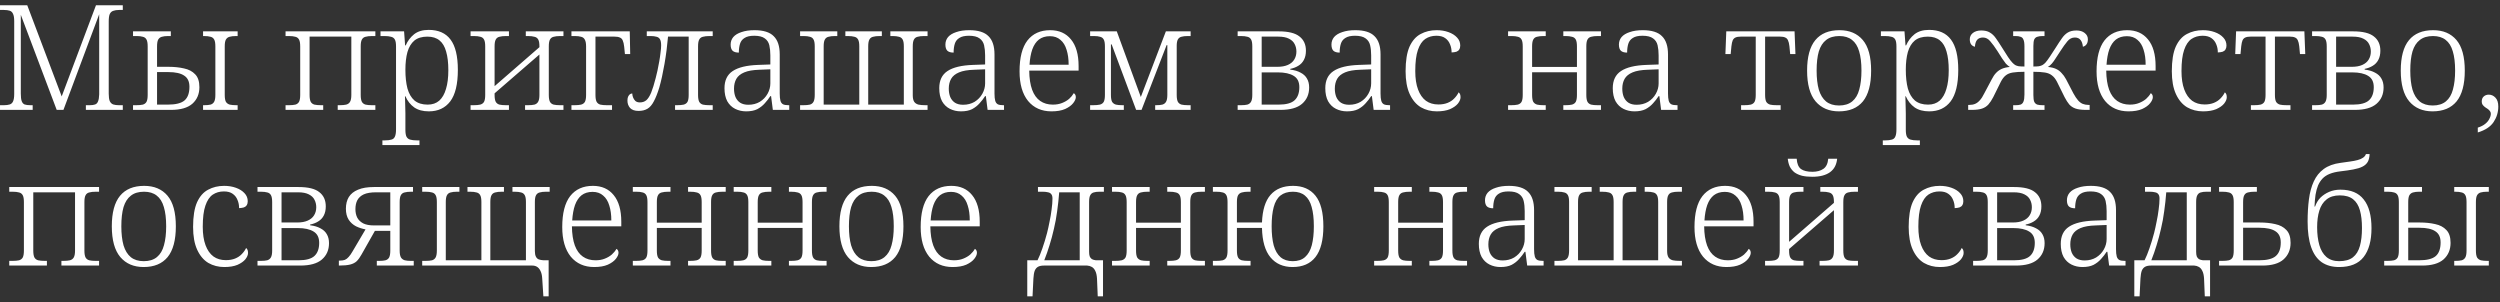 <?xml version="1.0" encoding="UTF-8"?> <svg xmlns="http://www.w3.org/2000/svg" width="273" height="33" viewBox="0 0 273 33" fill="none"><rect x="0" y="0" width="273" height="33" fill="#333333" stroke="none"/><path d="M0.001 12V11.488H0.432C0.678 11.488 0.886 11.461 1.056 11.408C1.227 11.355 1.35 11.243 1.425 11.072C1.51 10.891 1.552 10.619 1.552 10.256V2.32C1.552 1.957 1.51 1.691 1.425 1.52C1.35 1.339 1.227 1.221 1.056 1.168C0.886 1.115 0.678 1.088 0.432 1.088H0.001V0.576H2.977L6.737 10.528L10.48 0.576H13.409V1.088H12.992C12.747 1.088 12.539 1.12 12.368 1.184C12.198 1.237 12.07 1.355 11.985 1.536C11.91 1.707 11.873 1.979 11.873 2.352V10.224C11.873 10.587 11.91 10.859 11.985 11.04C12.07 11.221 12.198 11.344 12.368 11.408C12.539 11.461 12.747 11.488 12.992 11.488H13.409V12H9.377V11.488H9.793C10.049 11.488 10.246 11.461 10.384 11.408C10.534 11.355 10.64 11.243 10.704 11.072C10.779 10.901 10.822 10.645 10.832 10.304V1.552L6.928 12H6.192L2.272 1.616V10.224C2.272 10.587 2.304 10.859 2.369 11.04C2.433 11.221 2.539 11.344 2.688 11.408C2.849 11.461 3.057 11.488 3.312 11.488H3.568V12H0.001ZM14.526 12V11.488H14.862C15.171 11.488 15.416 11.467 15.598 11.424C15.779 11.371 15.912 11.269 15.998 11.12C16.083 10.96 16.126 10.709 16.126 10.368V5.072C16.126 4.72 16.083 4.469 15.998 4.32C15.912 4.16 15.779 4.059 15.598 4.016C15.427 3.963 15.198 3.936 14.91 3.936H14.526V3.424H18.654V3.936H18.334C18.078 3.936 17.859 3.963 17.678 4.016C17.507 4.059 17.374 4.16 17.278 4.32C17.192 4.469 17.15 4.72 17.15 5.072V7.296H18.414C19.032 7.296 19.592 7.355 20.094 7.472C20.606 7.579 21.011 7.792 21.31 8.112C21.619 8.421 21.774 8.891 21.774 9.52C21.774 10.267 21.518 10.869 21.006 11.328C20.494 11.776 19.715 12 18.67 12H14.526ZM18.318 11.424C19.192 11.424 19.806 11.269 20.158 10.96C20.51 10.651 20.686 10.155 20.686 9.472C20.686 8.907 20.494 8.501 20.11 8.256C19.736 8 19.16 7.872 18.382 7.872H17.15V11.424H18.318ZM22.174 12V11.488H22.286C22.574 11.488 22.808 11.467 22.99 11.424C23.171 11.371 23.304 11.264 23.39 11.104C23.475 10.944 23.518 10.699 23.518 10.368V5.072C23.518 4.72 23.475 4.469 23.39 4.32C23.304 4.16 23.171 4.059 22.99 4.016C22.808 3.963 22.574 3.936 22.286 3.936H22.174V3.424H25.95V3.936H25.774C25.486 3.936 25.251 3.963 25.07 4.016C24.899 4.059 24.766 4.16 24.67 4.32C24.584 4.469 24.542 4.715 24.542 5.056V10.368C24.542 10.709 24.584 10.96 24.67 11.12C24.766 11.269 24.904 11.371 25.086 11.424C25.278 11.467 25.523 11.488 25.822 11.488H25.95V12H22.174ZM31.182 12V11.488H31.534C31.833 11.488 32.073 11.467 32.254 11.424C32.435 11.371 32.569 11.269 32.654 11.12C32.739 10.96 32.782 10.709 32.782 10.368V5.072C32.782 4.72 32.739 4.469 32.654 4.32C32.569 4.16 32.435 4.059 32.254 4.016C32.073 3.963 31.838 3.936 31.55 3.936H31.182V3.424H40.99V3.936H40.638C40.339 3.936 40.099 3.963 39.918 4.016C39.737 4.059 39.603 4.16 39.518 4.32C39.433 4.469 39.39 4.715 39.39 5.056V10.368C39.39 10.709 39.433 10.96 39.518 11.12C39.603 11.269 39.737 11.371 39.918 11.424C40.099 11.467 40.334 11.488 40.622 11.488H40.99V12H36.878V11.488H37.086C37.385 11.488 37.625 11.467 37.806 11.424C37.998 11.371 38.137 11.269 38.222 11.12C38.318 10.96 38.366 10.709 38.366 10.368V4H33.806V10.368C33.806 10.709 33.849 10.96 33.934 11.12C34.019 11.269 34.153 11.371 34.334 11.424C34.526 11.467 34.771 11.488 35.07 11.488H35.294V12H31.182ZM41.758 15.84V15.328H42.046C42.323 15.328 42.553 15.301 42.734 15.248C42.915 15.205 43.043 15.099 43.118 14.928C43.203 14.757 43.246 14.491 43.246 14.128V5.072C43.246 4.72 43.203 4.469 43.118 4.32C43.032 4.16 42.894 4.059 42.702 4.016C42.52 3.963 42.281 3.936 41.982 3.936H41.55V3.424H44.126L44.238 4.96H44.302C44.515 4.469 44.819 4.064 45.214 3.744C45.619 3.424 46.153 3.264 46.814 3.264C47.88 3.264 48.675 3.616 49.198 4.32C49.731 5.024 49.998 6.128 49.998 7.632C49.998 9.189 49.721 10.336 49.166 11.072C48.611 11.797 47.833 12.16 46.83 12.16C46.179 12.16 45.646 12.016 45.23 11.728C44.814 11.429 44.494 11.024 44.27 10.512H44.222C44.233 10.661 44.238 10.837 44.238 11.04C44.248 11.232 44.254 11.445 44.254 11.68C44.264 11.904 44.27 12.144 44.27 12.4V14.176C44.27 14.528 44.312 14.784 44.398 14.944C44.494 15.104 44.627 15.205 44.798 15.248C44.979 15.301 45.209 15.328 45.486 15.328H45.806V15.84H41.758ZM46.702 11.424C47.214 11.424 47.635 11.28 47.966 10.992C48.297 10.693 48.542 10.267 48.702 9.712C48.873 9.157 48.958 8.475 48.958 7.664C48.958 6.853 48.878 6.176 48.718 5.632C48.569 5.088 48.328 4.683 47.998 4.416C47.667 4.139 47.224 4 46.67 4C46.072 4 45.598 4.144 45.246 4.432C44.904 4.72 44.654 5.136 44.494 5.68C44.344 6.224 44.27 6.869 44.27 7.616C44.27 8.405 44.344 9.088 44.494 9.664C44.654 10.229 44.91 10.667 45.262 10.976C45.624 11.275 46.105 11.424 46.702 11.424ZM51.385 12V11.488H51.721C52.02 11.488 52.26 11.467 52.441 11.424C52.633 11.371 52.772 11.269 52.857 11.12C52.943 10.96 52.985 10.709 52.985 10.368V5.072C52.985 4.72 52.943 4.469 52.857 4.32C52.772 4.16 52.639 4.059 52.457 4.016C52.276 3.963 52.041 3.936 51.753 3.936H51.385V3.424H55.577V3.936H55.241C54.964 3.936 54.729 3.963 54.537 4.016C54.356 4.059 54.222 4.16 54.137 4.32C54.052 4.469 54.009 4.715 54.009 5.056V9.408L58.905 5.152V5.072C58.905 4.72 58.862 4.469 58.777 4.32C58.692 4.16 58.553 4.059 58.361 4.016C58.18 3.963 57.945 3.936 57.657 3.936H57.417V3.424H61.529V3.936H61.177C60.879 3.936 60.639 3.963 60.457 4.016C60.276 4.059 60.142 4.16 60.057 4.32C59.972 4.469 59.929 4.715 59.929 5.056V10.368C59.929 10.709 59.972 10.96 60.057 11.12C60.142 11.269 60.276 11.371 60.457 11.424C60.639 11.467 60.879 11.488 61.177 11.488H61.529V12H57.337V11.488H57.641C57.94 11.488 58.18 11.467 58.361 11.424C58.542 11.371 58.676 11.269 58.761 11.12C58.857 10.96 58.905 10.709 58.905 10.368V5.952L54.009 10.192V10.368C54.009 10.709 54.052 10.96 54.137 11.12C54.222 11.269 54.356 11.371 54.537 11.424C54.729 11.467 54.974 11.488 55.273 11.488H55.577V12H51.385ZM62.401 12V11.488H62.737C63.035 11.488 63.275 11.467 63.457 11.424C63.649 11.371 63.787 11.269 63.873 11.12C63.958 10.96 64.001 10.709 64.001 10.368V5.072C64.001 4.731 63.953 4.48 63.857 4.32C63.771 4.16 63.638 4.059 63.457 4.016C63.275 3.963 63.046 3.936 62.769 3.936H62.401V3.424H68.769L68.817 5.904H68.241L68.161 5.104C68.129 4.805 68.075 4.576 68.001 4.416C67.937 4.256 67.83 4.149 67.681 4.096C67.542 4.032 67.35 4 67.105 4H65.025V10.368C65.025 10.709 65.067 10.96 65.153 11.12C65.238 11.269 65.371 11.371 65.553 11.424C65.745 11.467 65.985 11.488 66.273 11.488H66.833V12H62.401ZM69.732 12.112C69.316 12.112 69.007 12.005 68.804 11.792C68.612 11.568 68.516 11.301 68.516 10.992C68.516 10.832 68.537 10.693 68.58 10.576C68.633 10.459 68.697 10.368 68.772 10.304C68.857 10.24 68.948 10.208 69.044 10.208C69.044 10.336 69.071 10.475 69.124 10.624C69.177 10.773 69.263 10.907 69.38 11.024C69.508 11.131 69.673 11.184 69.876 11.184C70.153 11.184 70.388 11.104 70.58 10.944C70.772 10.773 70.948 10.496 71.108 10.112C71.268 9.717 71.433 9.184 71.604 8.512C71.668 8.288 71.732 8.021 71.796 7.712C71.86 7.392 71.924 7.061 71.988 6.72C72.052 6.368 72.1 6.037 72.132 5.728C72.175 5.419 72.196 5.163 72.196 4.96C72.196 4.651 72.153 4.427 72.068 4.288C71.993 4.149 71.871 4.059 71.7 4.016C71.529 3.963 71.311 3.936 71.044 3.936H70.628V3.424H77.828V3.936H77.492C77.183 3.936 76.937 3.963 76.756 4.016C76.575 4.059 76.441 4.16 76.356 4.32C76.271 4.469 76.228 4.715 76.228 5.056V10.368C76.228 10.709 76.271 10.96 76.356 11.12C76.441 11.269 76.575 11.371 76.756 11.424C76.948 11.467 77.188 11.488 77.476 11.488H77.828V12H73.716V11.488H73.924C74.223 11.488 74.468 11.467 74.66 11.424C74.852 11.371 74.991 11.269 75.076 11.12C75.161 10.96 75.204 10.709 75.204 10.368V4H72.948C72.905 4.491 72.852 4.987 72.788 5.488C72.724 5.989 72.649 6.485 72.564 6.976C72.479 7.456 72.388 7.92 72.292 8.368C72.196 8.805 72.095 9.211 71.988 9.584C71.796 10.203 71.599 10.699 71.396 11.072C71.204 11.445 70.975 11.712 70.708 11.872C70.441 12.032 70.116 12.112 69.732 12.112ZM81.482 12.16C81.044 12.16 80.644 12.069 80.282 11.888C79.919 11.707 79.631 11.429 79.418 11.056C79.215 10.672 79.114 10.197 79.114 9.632C79.114 8.779 79.412 8.155 80.01 7.76C80.618 7.355 81.546 7.131 82.794 7.088L84.122 7.04V6.048C84.122 5.632 84.084 5.264 84.01 4.944C83.935 4.624 83.77 4.373 83.514 4.192C83.258 4 82.874 3.904 82.362 3.904C81.903 3.904 81.551 3.984 81.306 4.144C81.06 4.293 80.895 4.507 80.81 4.784C80.724 5.061 80.682 5.381 80.682 5.744C80.383 5.744 80.159 5.68 80.01 5.552C79.86 5.413 79.786 5.184 79.786 4.864C79.786 4.555 79.882 4.283 80.074 4.048C80.276 3.813 80.575 3.632 80.97 3.504C81.364 3.365 81.839 3.296 82.394 3.296C83.364 3.296 84.063 3.515 84.49 3.952C84.927 4.379 85.146 5.04 85.146 5.936V10.208C85.146 10.549 85.172 10.816 85.226 11.008C85.279 11.189 85.375 11.317 85.514 11.392C85.652 11.456 85.855 11.488 86.122 11.488H86.186V12H84.394L84.202 10.496H84.122C83.951 10.763 83.748 11.024 83.514 11.28C83.29 11.536 83.018 11.749 82.698 11.92C82.378 12.08 81.972 12.16 81.482 12.16ZM81.722 11.44C82.191 11.44 82.607 11.333 82.97 11.12C83.332 10.896 83.615 10.603 83.818 10.24C84.02 9.877 84.122 9.499 84.122 9.104V7.568L82.938 7.616C82.234 7.637 81.679 7.733 81.274 7.904C80.868 8.075 80.58 8.309 80.41 8.608C80.239 8.907 80.154 9.264 80.154 9.68C80.154 10.021 80.207 10.325 80.314 10.592C80.431 10.859 80.602 11.067 80.826 11.216C81.06 11.365 81.359 11.44 81.722 11.44ZM87.37 12V11.488H87.722C88.02 11.488 88.26 11.467 88.442 11.424C88.623 11.371 88.756 11.264 88.841 11.104C88.927 10.944 88.969 10.693 88.969 10.352V5.056C88.969 4.715 88.927 4.469 88.841 4.32C88.756 4.16 88.623 4.059 88.442 4.016C88.271 3.963 88.041 3.936 87.754 3.936H87.37V3.424H91.433V3.936H91.162C90.884 3.936 90.655 3.963 90.474 4.016C90.292 4.059 90.159 4.16 90.073 4.32C89.988 4.469 89.945 4.715 89.945 5.056V11.424H93.834V5.056C93.834 4.715 93.791 4.469 93.706 4.32C93.62 4.16 93.487 4.059 93.305 4.016C93.124 3.963 92.879 3.936 92.57 3.936H92.314V3.424H96.297V3.936H96.058C95.759 3.936 95.519 3.963 95.338 4.016C95.156 4.059 95.023 4.16 94.938 4.32C94.852 4.469 94.809 4.715 94.809 5.056V11.424H98.698V5.056C98.698 4.715 98.655 4.469 98.57 4.32C98.484 4.16 98.351 4.059 98.169 4.016C97.988 3.963 97.754 3.936 97.466 3.936H97.225V3.424H101.29V3.936H100.906C100.618 3.936 100.383 3.963 100.202 4.016C100.02 4.059 99.887 4.16 99.802 4.32C99.716 4.469 99.674 4.715 99.674 5.056V10.4C99.674 10.72 99.727 10.96 99.834 11.12C99.94 11.269 100.095 11.371 100.298 11.424C100.5 11.467 100.756 11.488 101.066 11.488H101.29V12H87.37ZM104.935 12.16C104.497 12.16 104.097 12.069 103.735 11.888C103.372 11.707 103.084 11.429 102.871 11.056C102.668 10.672 102.567 10.197 102.567 9.632C102.567 8.779 102.865 8.155 103.463 7.76C104.071 7.355 104.999 7.131 106.247 7.088L107.575 7.04V6.048C107.575 5.632 107.537 5.264 107.463 4.944C107.388 4.624 107.223 4.373 106.967 4.192C106.711 4 106.327 3.904 105.815 3.904C105.356 3.904 105.004 3.984 104.759 4.144C104.513 4.293 104.348 4.507 104.263 4.784C104.177 5.061 104.135 5.381 104.135 5.744C103.836 5.744 103.612 5.68 103.463 5.552C103.313 5.413 103.239 5.184 103.239 4.864C103.239 4.555 103.335 4.283 103.527 4.048C103.729 3.813 104.028 3.632 104.423 3.504C104.817 3.365 105.292 3.296 105.847 3.296C106.817 3.296 107.516 3.515 107.943 3.952C108.38 4.379 108.599 5.04 108.599 5.936V10.208C108.599 10.549 108.625 10.816 108.679 11.008C108.732 11.189 108.828 11.317 108.967 11.392C109.105 11.456 109.308 11.488 109.575 11.488H109.639V12H107.847L107.655 10.496H107.575C107.404 10.763 107.201 11.024 106.967 11.28C106.743 11.536 106.471 11.749 106.151 11.92C105.831 12.08 105.425 12.16 104.935 12.16ZM105.175 11.44C105.644 11.44 106.06 11.333 106.423 11.12C106.785 10.896 107.068 10.603 107.271 10.24C107.473 9.877 107.575 9.499 107.575 9.104V7.568L106.391 7.616C105.687 7.637 105.132 7.733 104.727 7.904C104.321 8.075 104.033 8.309 103.863 8.608C103.692 8.907 103.607 9.264 103.607 9.68C103.607 10.021 103.66 10.325 103.767 10.592C103.884 10.859 104.055 11.067 104.279 11.216C104.513 11.365 104.812 11.44 105.175 11.44ZM114.823 12.16C113.745 12.16 112.892 11.781 112.263 11.024C111.644 10.256 111.335 9.179 111.335 7.792C111.335 6.288 111.623 5.163 112.199 4.416C112.785 3.669 113.612 3.296 114.679 3.296C115.649 3.296 116.407 3.632 116.951 4.304C117.505 4.976 117.783 5.947 117.783 7.216V7.712H112.391C112.401 8.555 112.508 9.253 112.711 9.808C112.913 10.352 113.207 10.757 113.591 11.024C113.975 11.291 114.433 11.424 114.967 11.424C115.351 11.424 115.687 11.365 115.975 11.248C116.273 11.131 116.529 10.981 116.743 10.8C116.956 10.608 117.127 10.4 117.255 10.176C117.319 10.208 117.372 10.261 117.415 10.336C117.457 10.411 117.479 10.501 117.479 10.608C117.479 10.8 117.383 11.019 117.191 11.264C116.999 11.509 116.705 11.723 116.311 11.904C115.916 12.075 115.42 12.16 114.823 12.16ZM116.695 7.072C116.695 6.443 116.62 5.899 116.471 5.44C116.332 4.971 116.108 4.608 115.799 4.352C115.5 4.085 115.116 3.952 114.647 3.952C114.167 3.952 113.767 4.075 113.447 4.32C113.137 4.565 112.897 4.923 112.727 5.392C112.567 5.851 112.465 6.411 112.423 7.072H116.695ZM119.041 12V11.488H119.345C119.665 11.488 119.921 11.467 120.113 11.424C120.305 11.371 120.444 11.269 120.529 11.12C120.615 10.96 120.657 10.709 120.657 10.368V5.072C120.657 4.72 120.615 4.469 120.529 4.32C120.444 4.16 120.311 4.059 120.129 4.016C119.959 3.963 119.74 3.936 119.473 3.936H119.041V3.424H121.953L124.577 10.592L127.313 3.424H130.017V3.936H129.681C129.415 3.936 129.191 3.963 129.009 4.016C128.839 4.059 128.711 4.155 128.625 4.304C128.54 4.453 128.497 4.688 128.497 5.008V10.368C128.497 10.709 128.54 10.96 128.625 11.12C128.711 11.269 128.844 11.371 129.025 11.424C129.217 11.467 129.457 11.488 129.745 11.488H130.017V12H126.145V11.488H126.241C126.529 11.488 126.759 11.467 126.929 11.424C127.111 11.371 127.244 11.269 127.329 11.12C127.425 10.96 127.473 10.709 127.473 10.368V4.928H127.393L124.657 12H124.065L121.393 4.848H121.313V10.368C121.313 10.709 121.356 10.96 121.441 11.12C121.537 11.269 121.676 11.371 121.857 11.424C122.039 11.467 122.273 11.488 122.561 11.488H122.721V12H119.041ZM135.151 12V11.488H135.503C135.801 11.488 136.036 11.467 136.207 11.424C136.388 11.371 136.521 11.269 136.607 11.12C136.703 10.96 136.751 10.709 136.751 10.368V5.072C136.751 4.72 136.708 4.469 136.623 4.32C136.537 4.16 136.404 4.059 136.223 4.016C136.041 3.963 135.807 3.936 135.519 3.936H135.151V3.424H139.631C140.687 3.424 141.444 3.611 141.903 3.984C142.372 4.347 142.607 4.864 142.607 5.536C142.607 5.931 142.532 6.267 142.383 6.544C142.244 6.811 142.041 7.024 141.775 7.184C141.519 7.344 141.225 7.456 140.895 7.52V7.6C141.343 7.653 141.721 7.765 142.031 7.936C142.34 8.096 142.569 8.309 142.719 8.576C142.879 8.843 142.959 9.168 142.959 9.552C142.959 10.299 142.697 10.896 142.175 11.344C141.663 11.781 140.879 12 139.823 12H135.151ZM139.615 11.424C140.447 11.424 141.033 11.264 141.375 10.944C141.716 10.624 141.887 10.149 141.887 9.52C141.887 8.944 141.684 8.533 141.279 8.288C140.873 8.032 140.292 7.904 139.535 7.904H137.775V11.424H139.615ZM139.487 7.296C139.945 7.296 140.329 7.227 140.639 7.088C140.948 6.949 141.177 6.757 141.327 6.512C141.487 6.256 141.567 5.963 141.567 5.632C141.567 5.333 141.503 5.061 141.375 4.816C141.257 4.571 141.049 4.373 140.751 4.224C140.463 4.075 140.073 4 139.583 4H137.775V7.296H139.487ZM147.091 12.16C146.654 12.16 146.254 12.069 145.891 11.888C145.528 11.707 145.24 11.429 145.027 11.056C144.824 10.672 144.723 10.197 144.723 9.632C144.723 8.779 145.022 8.155 145.619 7.76C146.227 7.355 147.155 7.131 148.403 7.088L149.731 7.04V6.048C149.731 5.632 149.694 5.264 149.619 4.944C149.544 4.624 149.379 4.373 149.123 4.192C148.867 4 148.483 3.904 147.971 3.904C147.512 3.904 147.16 3.984 146.915 4.144C146.67 4.293 146.504 4.507 146.419 4.784C146.334 5.061 146.291 5.381 146.291 5.744C145.992 5.744 145.768 5.68 145.619 5.552C145.47 5.413 145.395 5.184 145.395 4.864C145.395 4.555 145.491 4.283 145.683 4.048C145.886 3.813 146.184 3.632 146.579 3.504C146.974 3.365 147.448 3.296 148.003 3.296C148.974 3.296 149.672 3.515 150.099 3.952C150.536 4.379 150.755 5.04 150.755 5.936V10.208C150.755 10.549 150.782 10.816 150.835 11.008C150.888 11.189 150.984 11.317 151.123 11.392C151.262 11.456 151.464 11.488 151.731 11.488H151.795V12H150.003L149.811 10.496H149.731C149.56 10.763 149.358 11.024 149.123 11.28C148.899 11.536 148.627 11.749 148.307 11.92C147.987 12.08 147.582 12.16 147.091 12.16ZM147.331 11.44C147.8 11.44 148.216 11.333 148.579 11.12C148.942 10.896 149.224 10.603 149.427 10.24C149.63 9.877 149.731 9.499 149.731 9.104V7.568L148.547 7.616C147.843 7.637 147.288 7.733 146.883 7.904C146.478 8.075 146.19 8.309 146.019 8.608C145.848 8.907 145.763 9.264 145.763 9.68C145.763 10.021 145.816 10.325 145.923 10.592C146.04 10.859 146.211 11.067 146.435 11.216C146.67 11.365 146.968 11.44 147.331 11.44ZM156.899 12.16C156.259 12.16 155.678 12.011 155.155 11.712C154.643 11.403 154.238 10.923 153.939 10.272C153.64 9.621 153.491 8.789 153.491 7.776C153.491 6.635 153.635 5.739 153.923 5.088C154.222 4.437 154.627 3.979 155.139 3.712C155.651 3.435 156.232 3.296 156.883 3.296C157.352 3.296 157.779 3.365 158.163 3.504C158.558 3.643 158.872 3.84 159.107 4.096C159.342 4.341 159.459 4.635 159.459 4.976C159.459 5.147 159.422 5.291 159.347 5.408C159.283 5.515 159.182 5.595 159.043 5.648C158.904 5.691 158.728 5.717 158.515 5.728C158.515 5.397 158.456 5.099 158.339 4.832C158.232 4.555 158.056 4.331 157.811 4.16C157.576 3.989 157.256 3.904 156.851 3.904C156.392 3.904 155.987 4.021 155.635 4.256C155.294 4.491 155.027 4.891 154.835 5.456C154.643 6.011 154.547 6.779 154.547 7.76C154.547 8.56 154.648 9.232 154.851 9.776C155.054 10.32 155.342 10.731 155.715 11.008C156.088 11.275 156.542 11.408 157.075 11.408C157.459 11.408 157.795 11.349 158.083 11.232C158.371 11.115 158.611 10.955 158.803 10.752C159.006 10.549 159.166 10.325 159.283 10.08C159.358 10.144 159.411 10.219 159.443 10.304C159.475 10.389 159.491 10.496 159.491 10.624C159.491 10.837 159.395 11.067 159.203 11.312C159.011 11.547 158.723 11.749 158.339 11.92C157.955 12.08 157.475 12.16 156.899 12.16ZM164.682 12V11.488H165.018C165.317 11.488 165.557 11.467 165.738 11.424C165.93 11.371 166.069 11.269 166.154 11.12C166.239 10.96 166.282 10.709 166.282 10.368V5.072C166.282 4.72 166.239 4.469 166.154 4.32C166.069 4.16 165.935 4.059 165.754 4.016C165.583 3.963 165.354 3.936 165.066 3.936H164.682V3.424H168.794V3.936H168.554C168.266 3.936 168.026 3.963 167.834 4.016C167.653 4.059 167.519 4.16 167.434 4.32C167.349 4.469 167.306 4.715 167.306 5.056V7.312H172.202V5.072C172.202 4.72 172.159 4.469 172.074 4.32C171.989 4.16 171.85 4.059 171.658 4.016C171.477 3.963 171.242 3.936 170.954 3.936H170.714V3.424H174.826V3.936H174.474C174.175 3.936 173.935 3.963 173.754 4.016C173.573 4.059 173.439 4.16 173.354 4.32C173.269 4.469 173.226 4.715 173.226 5.056V10.368C173.226 10.709 173.269 10.96 173.354 11.12C173.439 11.269 173.573 11.371 173.754 11.424C173.935 11.467 174.175 11.488 174.474 11.488H174.826V12H170.714V11.488H170.938C171.237 11.488 171.477 11.467 171.658 11.424C171.85 11.371 171.989 11.269 172.074 11.12C172.159 10.96 172.202 10.709 172.202 10.368V7.888H167.306V10.368C167.306 10.709 167.349 10.96 167.434 11.12C167.53 11.269 167.669 11.371 167.85 11.424C168.031 11.467 168.266 11.488 168.554 11.488H168.794V12H164.682ZM178.482 12.16C178.044 12.16 177.644 12.069 177.282 11.888C176.919 11.707 176.631 11.429 176.418 11.056C176.215 10.672 176.114 10.197 176.114 9.632C176.114 8.779 176.412 8.155 177.01 7.76C177.618 7.355 178.546 7.131 179.794 7.088L181.122 7.04V6.048C181.122 5.632 181.084 5.264 181.01 4.944C180.935 4.624 180.77 4.373 180.514 4.192C180.258 4 179.874 3.904 179.362 3.904C178.903 3.904 178.551 3.984 178.306 4.144C178.06 4.293 177.895 4.507 177.81 4.784C177.724 5.061 177.682 5.381 177.682 5.744C177.383 5.744 177.159 5.68 177.01 5.552C176.86 5.413 176.786 5.184 176.786 4.864C176.786 4.555 176.882 4.283 177.074 4.048C177.276 3.813 177.575 3.632 177.97 3.504C178.364 3.365 178.839 3.296 179.394 3.296C180.364 3.296 181.063 3.515 181.49 3.952C181.927 4.379 182.146 5.04 182.146 5.936V10.208C182.146 10.549 182.172 10.816 182.226 11.008C182.279 11.189 182.375 11.317 182.514 11.392C182.652 11.456 182.855 11.488 183.122 11.488H183.186V12H181.394L181.202 10.496H181.122C180.951 10.763 180.748 11.024 180.514 11.28C180.29 11.536 180.018 11.749 179.698 11.92C179.378 12.08 178.972 12.16 178.482 12.16ZM178.722 11.44C179.191 11.44 179.607 11.333 179.97 11.12C180.332 10.896 180.615 10.603 180.818 10.24C181.02 9.877 181.122 9.499 181.122 9.104V7.568L179.938 7.616C179.234 7.637 178.679 7.733 178.274 7.904C177.868 8.075 177.58 8.309 177.41 8.608C177.239 8.907 177.154 9.264 177.154 9.68C177.154 10.021 177.207 10.325 177.314 10.592C177.431 10.859 177.602 11.067 177.826 11.216C178.06 11.365 178.359 11.44 178.722 11.44ZM190.126 12V11.488H190.462C190.76 11.488 191 11.467 191.182 11.424C191.374 11.371 191.512 11.269 191.598 11.12C191.683 10.96 191.726 10.709 191.726 10.368V4H190.078C189.843 4 189.656 4.032 189.518 4.096C189.39 4.149 189.288 4.251 189.214 4.4C189.15 4.549 189.102 4.768 189.07 5.056L188.99 5.904H188.414L188.51 3.424H195.966L196.062 5.904H195.486L195.406 5.056C195.374 4.768 195.32 4.549 195.246 4.4C195.182 4.251 195.08 4.149 194.942 4.096C194.814 4.032 194.632 4 194.398 4H192.75V10.368C192.75 10.709 192.792 10.96 192.878 11.12C192.974 11.269 193.112 11.371 193.294 11.424C193.475 11.467 193.72 11.488 194.03 11.488H194.446V12H190.126ZM200.807 12.16C199.73 12.16 198.882 11.797 198.263 11.072C197.644 10.336 197.335 9.216 197.335 7.712C197.335 6.219 197.634 5.109 198.231 4.384C198.828 3.659 199.708 3.296 200.871 3.296C201.959 3.296 202.807 3.653 203.415 4.368C204.023 5.083 204.327 6.197 204.327 7.712C204.327 9.216 204.028 10.336 203.431 11.072C202.834 11.797 201.959 12.16 200.807 12.16ZM200.823 11.52C201.42 11.52 201.9 11.371 202.263 11.072C202.626 10.773 202.882 10.341 203.031 9.776C203.191 9.2 203.271 8.512 203.271 7.712C203.271 6.859 203.186 6.155 203.015 5.6C202.855 5.045 202.594 4.629 202.231 4.352C201.879 4.075 201.42 3.936 200.855 3.936C200.258 3.936 199.778 4.08 199.415 4.368C199.052 4.645 198.786 5.061 198.615 5.616C198.455 6.171 198.375 6.869 198.375 7.712C198.375 8.523 198.455 9.216 198.615 9.792C198.786 10.357 199.052 10.789 199.415 11.088C199.778 11.376 200.247 11.52 200.823 11.52ZM205.602 15.84V15.328H205.89C206.167 15.328 206.396 15.301 206.578 15.248C206.759 15.205 206.887 15.099 206.962 14.928C207.047 14.757 207.09 14.491 207.09 14.128V5.072C207.09 4.72 207.047 4.469 206.962 4.32C206.876 4.16 206.738 4.059 206.546 4.016C206.364 3.963 206.124 3.936 205.826 3.936H205.394V3.424H207.97L208.082 4.96H208.146C208.359 4.469 208.663 4.064 209.058 3.744C209.463 3.424 209.996 3.264 210.658 3.264C211.724 3.264 212.519 3.616 213.042 4.32C213.575 5.024 213.842 6.128 213.842 7.632C213.842 9.189 213.564 10.336 213.01 11.072C212.455 11.797 211.676 12.16 210.674 12.16C210.023 12.16 209.49 12.016 209.074 11.728C208.658 11.429 208.338 11.024 208.114 10.512H208.066C208.076 10.661 208.082 10.837 208.082 11.04C208.092 11.232 208.098 11.445 208.098 11.68C208.108 11.904 208.114 12.144 208.114 12.4V14.176C208.114 14.528 208.156 14.784 208.242 14.944C208.338 15.104 208.471 15.205 208.642 15.248C208.823 15.301 209.052 15.328 209.33 15.328H209.65V15.84H205.602ZM210.546 11.424C211.058 11.424 211.479 11.28 211.81 10.992C212.14 10.693 212.386 10.267 212.546 9.712C212.716 9.157 212.802 8.475 212.802 7.664C212.802 6.853 212.722 6.176 212.562 5.632C212.412 5.088 212.172 4.683 211.842 4.416C211.511 4.139 211.068 4 210.514 4C209.916 4 209.442 4.144 209.09 4.432C208.748 4.72 208.498 5.136 208.338 5.68C208.188 6.224 208.114 6.869 208.114 7.616C208.114 8.405 208.188 9.088 208.338 9.664C208.498 10.229 208.754 10.667 209.106 10.976C209.468 11.275 209.948 11.424 210.546 11.424ZM214.925 12V11.456H215.053C215.288 11.456 215.496 11.419 215.677 11.344C215.858 11.269 216.029 11.141 216.189 10.96C216.36 10.779 216.525 10.523 216.685 10.192L217.501 8.656C217.64 8.379 217.794 8.149 217.965 7.968C218.146 7.776 218.354 7.627 218.589 7.52C218.834 7.413 219.128 7.344 219.469 7.312C219.32 7.216 219.176 7.093 219.037 6.944C218.909 6.784 218.77 6.592 218.621 6.368C218.472 6.133 218.306 5.872 218.125 5.584C217.837 5.136 217.576 4.779 217.341 4.512C217.117 4.235 216.85 4.096 216.541 4.096C216.264 4.096 216.05 4.181 215.901 4.352C215.762 4.523 215.682 4.773 215.661 5.104C215.501 5.072 215.368 4.992 215.261 4.864C215.154 4.725 215.101 4.533 215.101 4.288C215.101 4.011 215.213 3.781 215.437 3.6C215.672 3.419 215.976 3.328 216.349 3.328C216.744 3.328 217.058 3.403 217.293 3.552C217.538 3.691 217.757 3.899 217.949 4.176C218.141 4.443 218.36 4.773 218.605 5.168C218.861 5.573 219.085 5.925 219.277 6.224C219.469 6.512 219.634 6.725 219.773 6.864C219.869 6.96 219.965 7.04 220.061 7.104C220.157 7.157 220.28 7.2 220.429 7.232C220.589 7.253 220.802 7.264 221.069 7.264V5.072C221.069 4.72 221.032 4.469 220.957 4.32C220.893 4.16 220.786 4.059 220.637 4.016C220.498 3.963 220.322 3.936 220.109 3.936H219.837V3.424H223.261V3.936H223.053C222.818 3.936 222.626 3.963 222.477 4.016C222.328 4.059 222.216 4.155 222.141 4.304C222.077 4.453 222.045 4.693 222.045 5.024V7.264C222.312 7.264 222.52 7.253 222.669 7.232C222.818 7.2 222.941 7.157 223.037 7.104C223.144 7.04 223.245 6.96 223.341 6.864C223.469 6.725 223.629 6.512 223.821 6.224C224.024 5.925 224.253 5.573 224.509 5.168C224.754 4.773 224.973 4.443 225.165 4.176C225.357 3.899 225.57 3.691 225.805 3.552C226.05 3.403 226.365 3.328 226.749 3.328C227.122 3.328 227.421 3.419 227.645 3.6C227.88 3.781 227.997 4.011 227.997 4.288C227.997 4.512 227.949 4.693 227.853 4.832C227.757 4.971 227.624 5.061 227.453 5.104C227.421 4.784 227.336 4.539 227.197 4.368C227.058 4.187 226.85 4.096 226.573 4.096C226.253 4.096 225.981 4.235 225.757 4.512C225.533 4.779 225.277 5.136 224.989 5.584C224.797 5.872 224.626 6.133 224.477 6.368C224.338 6.592 224.2 6.784 224.061 6.944C223.933 7.093 223.789 7.216 223.629 7.312C223.981 7.344 224.274 7.413 224.509 7.52C224.744 7.627 224.946 7.776 225.117 7.968C225.298 8.149 225.464 8.379 225.613 8.656L226.413 10.192C226.594 10.523 226.765 10.779 226.925 10.96C227.085 11.141 227.256 11.269 227.437 11.344C227.629 11.419 227.837 11.456 228.061 11.456H228.189V12H227.789C227.32 12 226.941 11.952 226.653 11.856C226.376 11.76 226.146 11.611 225.965 11.408C225.794 11.205 225.624 10.939 225.453 10.608L224.621 8.928C224.461 8.619 224.28 8.389 224.077 8.24C223.885 8.08 223.629 7.973 223.309 7.92C222.989 7.867 222.568 7.84 222.045 7.84V10.368C222.045 10.709 222.077 10.96 222.141 11.12C222.216 11.269 222.328 11.371 222.477 11.424C222.626 11.467 222.813 11.488 223.037 11.488H223.261V12H219.837V11.488H220.109C220.322 11.488 220.498 11.467 220.637 11.424C220.786 11.371 220.893 11.264 220.957 11.104C221.032 10.933 221.069 10.672 221.069 10.32V7.84C220.546 7.84 220.12 7.867 219.789 7.92C219.469 7.973 219.213 8.08 219.021 8.24C218.829 8.389 218.653 8.619 218.493 8.928L217.661 10.608C217.49 10.939 217.314 11.205 217.133 11.408C216.952 11.611 216.722 11.76 216.445 11.856C216.168 11.952 215.794 12 215.325 12H214.925ZM232.432 12.16C231.355 12.16 230.501 11.781 229.872 11.024C229.253 10.256 228.944 9.179 228.944 7.792C228.944 6.288 229.232 5.163 229.808 4.416C230.395 3.669 231.221 3.296 232.288 3.296C233.259 3.296 234.016 3.632 234.56 4.304C235.115 4.976 235.392 5.947 235.392 7.216V7.712H230C230.011 8.555 230.117 9.253 230.32 9.808C230.523 10.352 230.816 10.757 231.2 11.024C231.584 11.291 232.043 11.424 232.576 11.424C232.96 11.424 233.296 11.365 233.584 11.248C233.883 11.131 234.139 10.981 234.352 10.8C234.565 10.608 234.736 10.4 234.864 10.176C234.928 10.208 234.981 10.261 235.024 10.336C235.067 10.411 235.088 10.501 235.088 10.608C235.088 10.8 234.992 11.019 234.8 11.264C234.608 11.509 234.315 11.723 233.92 11.904C233.525 12.075 233.029 12.16 232.432 12.16ZM234.304 7.072C234.304 6.443 234.229 5.899 234.08 5.44C233.941 4.971 233.717 4.608 233.408 4.352C233.109 4.085 232.725 3.952 232.256 3.952C231.776 3.952 231.376 4.075 231.056 4.32C230.747 4.565 230.507 4.923 230.336 5.392C230.176 5.851 230.075 6.411 230.032 7.072H234.304ZM240.571 12.16C239.931 12.16 239.349 12.011 238.827 11.712C238.315 11.403 237.909 10.923 237.611 10.272C237.312 9.621 237.163 8.789 237.163 7.776C237.163 6.635 237.307 5.739 237.595 5.088C237.893 4.437 238.299 3.979 238.811 3.712C239.323 3.435 239.904 3.296 240.555 3.296C241.024 3.296 241.451 3.365 241.835 3.504C242.229 3.643 242.544 3.84 242.779 4.096C243.013 4.341 243.131 4.635 243.131 4.976C243.131 5.147 243.093 5.291 243.019 5.408C242.955 5.515 242.853 5.595 242.715 5.648C242.576 5.691 242.4 5.717 242.187 5.728C242.187 5.397 242.128 5.099 242.011 4.832C241.904 4.555 241.728 4.331 241.483 4.16C241.248 3.989 240.928 3.904 240.523 3.904C240.064 3.904 239.659 4.021 239.307 4.256C238.965 4.491 238.699 4.891 238.507 5.456C238.315 6.011 238.219 6.779 238.219 7.76C238.219 8.56 238.32 9.232 238.523 9.776C238.725 10.32 239.013 10.731 239.387 11.008C239.76 11.275 240.213 11.408 240.747 11.408C241.131 11.408 241.467 11.349 241.755 11.232C242.043 11.115 242.283 10.955 242.475 10.752C242.677 10.549 242.837 10.325 242.955 10.08C243.029 10.144 243.083 10.219 243.115 10.304C243.147 10.389 243.163 10.496 243.163 10.624C243.163 10.837 243.067 11.067 242.875 11.312C242.683 11.547 242.395 11.749 242.011 11.92C241.627 12.08 241.147 12.16 240.571 12.16ZM245.798 12V11.488H246.134C246.432 11.488 246.672 11.467 246.854 11.424C247.046 11.371 247.184 11.269 247.27 11.12C247.355 10.96 247.398 10.709 247.398 10.368V4H245.75C245.515 4 245.328 4.032 245.19 4.096C245.062 4.149 244.96 4.251 244.886 4.4C244.822 4.549 244.774 4.768 244.742 5.056L244.662 5.904H244.086L244.182 3.424H251.638L251.734 5.904H251.158L251.078 5.056C251.046 4.768 250.992 4.549 250.918 4.4C250.854 4.251 250.752 4.149 250.614 4.096C250.486 4.032 250.304 4 250.07 4H248.422V10.368C248.422 10.709 248.464 10.96 248.55 11.12C248.646 11.269 248.784 11.371 248.966 11.424C249.147 11.467 249.392 11.488 249.702 11.488H250.118V12H245.798ZM252.479 12V11.488H252.831C253.13 11.488 253.364 11.467 253.535 11.424C253.716 11.371 253.85 11.269 253.935 11.12C254.031 10.96 254.079 10.709 254.079 10.368V5.072C254.079 4.72 254.036 4.469 253.951 4.32C253.866 4.16 253.732 4.059 253.551 4.016C253.37 3.963 253.135 3.936 252.847 3.936H252.479V3.424H256.959C258.015 3.424 258.772 3.611 259.231 3.984C259.7 4.347 259.935 4.864 259.935 5.536C259.935 5.931 259.86 6.267 259.711 6.544C259.572 6.811 259.37 7.024 259.103 7.184C258.847 7.344 258.554 7.456 258.223 7.52V7.6C258.671 7.653 259.05 7.765 259.359 7.936C259.668 8.096 259.898 8.309 260.047 8.576C260.207 8.843 260.287 9.168 260.287 9.552C260.287 10.299 260.026 10.896 259.503 11.344C258.991 11.781 258.207 12 257.151 12H252.479ZM256.943 11.424C257.775 11.424 258.362 11.264 258.703 10.944C259.044 10.624 259.215 10.149 259.215 9.52C259.215 8.944 259.012 8.533 258.607 8.288C258.202 8.032 257.62 7.904 256.863 7.904H255.103V11.424H256.943ZM256.815 7.296C257.274 7.296 257.658 7.227 257.967 7.088C258.276 6.949 258.506 6.757 258.655 6.512C258.815 6.256 258.895 5.963 258.895 5.632C258.895 5.333 258.831 5.061 258.703 4.816C258.586 4.571 258.378 4.373 258.079 4.224C257.791 4.075 257.402 4 256.911 4H255.103V7.296H256.815ZM265.635 12.16C264.558 12.16 263.71 11.797 263.091 11.072C262.472 10.336 262.163 9.216 262.163 7.712C262.163 6.219 262.462 5.109 263.059 4.384C263.656 3.659 264.536 3.296 265.699 3.296C266.787 3.296 267.635 3.653 268.243 4.368C268.851 5.083 269.155 6.197 269.155 7.712C269.155 9.216 268.856 10.336 268.259 11.072C267.662 11.797 266.787 12.16 265.635 12.16ZM265.651 11.52C266.248 11.52 266.728 11.371 267.091 11.072C267.454 10.773 267.71 10.341 267.859 9.776C268.019 9.2 268.099 8.512 268.099 7.712C268.099 6.859 268.014 6.155 267.843 5.6C267.683 5.045 267.422 4.629 267.059 4.352C266.707 4.075 266.248 3.936 265.683 3.936C265.086 3.936 264.606 4.08 264.243 4.368C263.88 4.645 263.614 5.061 263.443 5.616C263.283 6.171 263.203 6.869 263.203 7.712C263.203 8.523 263.283 9.216 263.443 9.792C263.614 10.357 263.88 10.789 264.243 11.088C264.606 11.376 265.075 11.52 265.651 11.52ZM270.574 13.936C270.915 13.829 271.187 13.691 271.39 13.52C271.592 13.36 271.742 13.179 271.838 12.976C271.944 12.784 271.998 12.597 271.998 12.416C271.998 12.299 271.96 12.197 271.886 12.112C271.822 12.027 271.742 11.952 271.646 11.888C271.56 11.824 271.464 11.76 271.358 11.696C271.262 11.621 271.176 11.536 271.102 11.44C271.038 11.344 271.006 11.227 271.006 11.088C271.006 10.853 271.075 10.672 271.214 10.544C271.363 10.405 271.55 10.336 271.774 10.336C272.051 10.336 272.291 10.443 272.494 10.656C272.707 10.869 272.814 11.195 272.814 11.632C272.814 12.251 272.643 12.816 272.302 13.328C271.96 13.84 271.384 14.219 270.574 14.464V13.936ZM1.01 29V28.488H1.362C1.661 28.488 1.901 28.467 2.082 28.424C2.263 28.371 2.397 28.269 2.482 28.12C2.567 27.96 2.61 27.709 2.61 27.368V22.072C2.61 21.72 2.567 21.469 2.482 21.32C2.397 21.16 2.263 21.059 2.082 21.016C1.901 20.963 1.666 20.936 1.378 20.936H1.01V20.424H10.818V20.936H10.466C10.168 20.936 9.927 20.963 9.746 21.016C9.565 21.059 9.431 21.16 9.346 21.32C9.261 21.469 9.218 21.715 9.218 22.056V27.368C9.218 27.709 9.261 27.96 9.346 28.12C9.431 28.269 9.565 28.371 9.746 28.424C9.927 28.467 10.162 28.488 10.45 28.488H10.818V29H6.706V28.488H6.914C7.213 28.488 7.453 28.467 7.634 28.424C7.826 28.371 7.965 28.269 8.05 28.12C8.146 27.96 8.194 27.709 8.194 27.368V21H3.634V27.368C3.634 27.709 3.677 27.96 3.762 28.12C3.847 28.269 3.981 28.371 4.162 28.424C4.354 28.467 4.599 28.488 4.898 28.488H5.122V29H1.01ZM15.682 29.16C14.605 29.16 13.757 28.797 13.138 28.072C12.519 27.336 12.21 26.216 12.21 24.712C12.21 23.219 12.509 22.109 13.106 21.384C13.703 20.659 14.583 20.296 15.746 20.296C16.834 20.296 17.682 20.653 18.29 21.368C18.898 22.083 19.202 23.197 19.202 24.712C19.202 26.216 18.903 27.336 18.306 28.072C17.709 28.797 16.834 29.16 15.682 29.16ZM15.698 28.52C16.295 28.52 16.775 28.371 17.138 28.072C17.501 27.773 17.757 27.341 17.906 26.776C18.066 26.2 18.146 25.512 18.146 24.712C18.146 23.859 18.061 23.155 17.89 22.6C17.73 22.045 17.469 21.629 17.106 21.352C16.754 21.075 16.295 20.936 15.73 20.936C15.133 20.936 14.653 21.08 14.29 21.368C13.927 21.645 13.661 22.061 13.49 22.616C13.33 23.171 13.25 23.869 13.25 24.712C13.25 25.523 13.33 26.216 13.49 26.792C13.661 27.357 13.927 27.789 14.29 28.088C14.653 28.376 15.122 28.52 15.698 28.52ZM24.493 29.16C23.853 29.16 23.271 29.011 22.749 28.712C22.237 28.403 21.831 27.923 21.533 27.272C21.234 26.621 21.085 25.789 21.085 24.776C21.085 23.635 21.229 22.739 21.517 22.088C21.815 21.437 22.221 20.979 22.733 20.712C23.245 20.435 23.826 20.296 24.477 20.296C24.946 20.296 25.373 20.365 25.757 20.504C26.151 20.643 26.466 20.84 26.701 21.096C26.935 21.341 27.053 21.635 27.053 21.976C27.053 22.147 27.015 22.291 26.941 22.408C26.877 22.515 26.775 22.595 26.637 22.648C26.498 22.691 26.322 22.717 26.109 22.728C26.109 22.397 26.05 22.099 25.933 21.832C25.826 21.555 25.65 21.331 25.405 21.16C25.17 20.989 24.85 20.904 24.445 20.904C23.986 20.904 23.581 21.021 23.229 21.256C22.887 21.491 22.621 21.891 22.429 22.456C22.237 23.011 22.141 23.779 22.141 24.76C22.141 25.56 22.242 26.232 22.445 26.776C22.647 27.32 22.935 27.731 23.309 28.008C23.682 28.275 24.135 28.408 24.669 28.408C25.053 28.408 25.389 28.349 25.677 28.232C25.965 28.115 26.205 27.955 26.397 27.752C26.599 27.549 26.759 27.325 26.877 27.08C26.951 27.144 27.005 27.219 27.037 27.304C27.069 27.389 27.085 27.496 27.085 27.624C27.085 27.837 26.989 28.067 26.797 28.312C26.605 28.547 26.317 28.749 25.933 28.92C25.549 29.08 25.069 29.16 24.493 29.16ZM28.119 29V28.488H28.471C28.77 28.488 29.005 28.467 29.175 28.424C29.357 28.371 29.49 28.269 29.576 28.12C29.672 27.96 29.72 27.709 29.72 27.368V22.072C29.72 21.72 29.677 21.469 29.591 21.32C29.506 21.16 29.373 21.059 29.192 21.016C29.01 20.963 28.776 20.936 28.488 20.936H28.119V20.424H32.599C33.656 20.424 34.413 20.611 34.871 20.984C35.341 21.347 35.575 21.864 35.575 22.536C35.575 22.931 35.501 23.267 35.352 23.544C35.213 23.811 35.01 24.024 34.743 24.184C34.487 24.344 34.194 24.456 33.864 24.52V24.6C34.312 24.653 34.69 24.765 34.999 24.936C35.309 25.096 35.538 25.309 35.688 25.576C35.847 25.843 35.928 26.168 35.928 26.552C35.928 27.299 35.666 27.896 35.144 28.344C34.632 28.781 33.847 29 32.791 29H28.119ZM32.584 28.424C33.416 28.424 34.002 28.264 34.343 27.944C34.685 27.624 34.855 27.149 34.855 26.52C34.855 25.944 34.653 25.533 34.248 25.288C33.842 25.032 33.261 24.904 32.504 24.904H30.744V28.424H32.584ZM32.456 24.296C32.914 24.296 33.298 24.227 33.608 24.088C33.917 23.949 34.146 23.757 34.295 23.512C34.456 23.256 34.535 22.963 34.535 22.632C34.535 22.333 34.471 22.061 34.343 21.816C34.226 21.571 34.018 21.373 33.719 21.224C33.431 21.075 33.042 21 32.551 21H30.744V24.296H32.456ZM37.004 29V28.456H37.132C37.334 28.456 37.51 28.429 37.66 28.376C37.809 28.312 37.948 28.205 38.076 28.056C38.214 27.907 38.353 27.709 38.492 27.464L39.916 25.048C39.553 24.984 39.206 24.872 38.876 24.712C38.545 24.541 38.278 24.301 38.076 23.992C37.873 23.672 37.772 23.272 37.772 22.792C37.772 22.291 37.878 21.864 38.092 21.512C38.316 21.16 38.652 20.893 39.1 20.712C39.548 20.52 40.124 20.424 40.828 20.424H45.1V20.936H44.908C44.609 20.936 44.364 20.963 44.172 21.016C43.99 21.059 43.857 21.16 43.772 21.32C43.686 21.469 43.644 21.72 43.644 22.072V27.368C43.644 27.709 43.692 27.96 43.788 28.12C43.884 28.269 44.022 28.371 44.204 28.424C44.385 28.467 44.598 28.488 44.844 28.488H45.18V29H41.148V28.488H41.42C41.697 28.488 41.921 28.467 42.092 28.424C42.273 28.371 42.406 28.269 42.492 28.12C42.577 27.96 42.62 27.709 42.62 27.368V25.208H40.94L39.484 27.784C39.313 28.093 39.137 28.339 38.956 28.52C38.774 28.691 38.534 28.813 38.236 28.888C37.937 28.963 37.526 29 37.004 29ZM40.844 24.616H42.62V21H41.068C40.502 21 40.054 21.075 39.724 21.224C39.404 21.373 39.169 21.587 39.02 21.864C38.881 22.131 38.812 22.456 38.812 22.84C38.812 23.181 38.876 23.485 39.004 23.752C39.142 24.019 39.361 24.232 39.66 24.392C39.958 24.541 40.353 24.616 40.844 24.616ZM59.208 30.392C59.187 30.051 59.123 29.779 59.016 29.576C58.92 29.373 58.792 29.224 58.632 29.128C58.483 29.043 58.317 29 58.136 29H46.104V28.488H46.456C46.755 28.488 46.995 28.467 47.176 28.424C47.357 28.371 47.49 28.264 47.576 28.104C47.661 27.944 47.704 27.693 47.704 27.352V22.056C47.704 21.715 47.661 21.469 47.576 21.32C47.49 21.16 47.357 21.059 47.176 21.016C46.995 20.963 46.76 20.936 46.472 20.936H46.104V20.424H50.168V20.936H49.896C49.618 20.936 49.389 20.963 49.208 21.016C49.026 21.059 48.893 21.16 48.808 21.32C48.722 21.469 48.68 21.715 48.68 22.056V28.424H52.568V22.056C52.568 21.715 52.525 21.469 52.44 21.32C52.355 21.16 52.221 21.059 52.04 21.016C51.858 20.963 51.624 20.936 51.336 20.936H51.048V20.424H55.032V20.936H54.792C54.493 20.936 54.253 20.963 54.072 21.016C53.891 21.059 53.757 21.16 53.672 21.32C53.587 21.469 53.544 21.715 53.544 22.056V28.424H57.432V22.056C57.432 21.715 57.389 21.469 57.304 21.32C57.218 21.16 57.085 21.059 56.904 21.016C56.722 20.963 56.488 20.936 56.2 20.936H55.96V20.424H60.024V20.936H59.624C59.346 20.936 59.117 20.963 58.936 21.016C58.755 21.059 58.621 21.16 58.536 21.32C58.45 21.469 58.408 21.715 58.408 22.056V27.416C58.408 27.672 58.445 27.875 58.52 28.024C58.594 28.173 58.701 28.275 58.84 28.328C58.989 28.381 59.165 28.413 59.368 28.424H59.912V32.36H59.336L59.208 30.392ZM64.885 29.16C63.808 29.16 62.955 28.781 62.325 28.024C61.706 27.256 61.397 26.179 61.397 24.792C61.397 23.288 61.685 22.163 62.261 21.416C62.848 20.669 63.675 20.296 64.741 20.296C65.712 20.296 66.469 20.632 67.013 21.304C67.568 21.976 67.845 22.947 67.845 24.216V24.712H62.453C62.464 25.555 62.571 26.253 62.773 26.808C62.976 27.352 63.269 27.757 63.653 28.024C64.037 28.291 64.496 28.424 65.029 28.424C65.413 28.424 65.749 28.365 66.037 28.248C66.336 28.131 66.592 27.981 66.805 27.8C67.019 27.608 67.189 27.4 67.317 27.176C67.381 27.208 67.434 27.261 67.477 27.336C67.52 27.411 67.541 27.501 67.541 27.608C67.541 27.8 67.445 28.019 67.253 28.264C67.061 28.509 66.768 28.723 66.373 28.904C65.978 29.075 65.483 29.16 64.885 29.16ZM66.757 24.072C66.757 23.443 66.683 22.899 66.533 22.44C66.394 21.971 66.171 21.608 65.861 21.352C65.562 21.085 65.178 20.952 64.709 20.952C64.229 20.952 63.829 21.075 63.509 21.32C63.2 21.565 62.96 21.923 62.789 22.392C62.629 22.851 62.528 23.411 62.485 24.072H66.757ZM69.104 29V28.488H69.44C69.739 28.488 69.978 28.467 70.16 28.424C70.352 28.371 70.49 28.269 70.576 28.12C70.661 27.96 70.704 27.709 70.704 27.368V22.072C70.704 21.72 70.661 21.469 70.576 21.32C70.49 21.16 70.357 21.059 70.176 21.016C70.005 20.963 69.776 20.936 69.488 20.936H69.104V20.424H73.216V20.936H72.976C72.688 20.936 72.448 20.963 72.256 21.016C72.075 21.059 71.941 21.16 71.856 21.32C71.77 21.469 71.728 21.715 71.728 22.056V24.312H76.624V22.072C76.624 21.72 76.581 21.469 76.496 21.32C76.41 21.16 76.272 21.059 76.08 21.016C75.898 20.963 75.664 20.936 75.376 20.936H75.136V20.424H79.248V20.936H78.896C78.597 20.936 78.357 20.963 78.176 21.016C77.995 21.059 77.861 21.16 77.776 21.32C77.691 21.469 77.648 21.715 77.648 22.056V27.368C77.648 27.709 77.691 27.96 77.776 28.12C77.861 28.269 77.995 28.371 78.176 28.424C78.357 28.467 78.597 28.488 78.896 28.488H79.248V29H75.136V28.488H75.36C75.659 28.488 75.898 28.467 76.08 28.424C76.272 28.371 76.41 28.269 76.496 28.12C76.581 27.96 76.624 27.709 76.624 27.368V24.888H71.728V27.368C71.728 27.709 71.77 27.96 71.856 28.12C71.952 28.269 72.091 28.371 72.272 28.424C72.453 28.467 72.688 28.488 72.976 28.488H73.216V29H69.104ZM80.12 29V28.488H80.456C80.754 28.488 80.994 28.467 81.175 28.424C81.368 28.371 81.506 28.269 81.591 28.12C81.677 27.96 81.719 27.709 81.719 27.368V22.072C81.719 21.72 81.677 21.469 81.591 21.32C81.506 21.16 81.373 21.059 81.192 21.016C81.021 20.963 80.791 20.936 80.504 20.936H80.12V20.424H84.231V20.936H83.992C83.704 20.936 83.463 20.963 83.272 21.016C83.09 21.059 82.957 21.16 82.871 21.32C82.786 21.469 82.743 21.715 82.743 22.056V24.312H87.639V22.072C87.639 21.72 87.597 21.469 87.511 21.32C87.426 21.16 87.287 21.059 87.096 21.016C86.914 20.963 86.68 20.936 86.391 20.936H86.151V20.424H90.263V20.936H89.912C89.613 20.936 89.373 20.963 89.192 21.016C89.01 21.059 88.877 21.16 88.791 21.32C88.706 21.469 88.663 21.715 88.663 22.056V27.368C88.663 27.709 88.706 27.96 88.791 28.12C88.877 28.269 89.01 28.371 89.192 28.424C89.373 28.467 89.613 28.488 89.912 28.488H90.263V29H86.151V28.488H86.376C86.674 28.488 86.914 28.467 87.096 28.424C87.287 28.371 87.426 28.269 87.511 28.12C87.597 27.96 87.639 27.709 87.639 27.368V24.888H82.743V27.368C82.743 27.709 82.786 27.96 82.871 28.12C82.968 28.269 83.106 28.371 83.287 28.424C83.469 28.467 83.704 28.488 83.992 28.488H84.231V29H80.12ZM95.135 29.16C94.058 29.16 93.21 28.797 92.591 28.072C91.972 27.336 91.663 26.216 91.663 24.712C91.663 23.219 91.962 22.109 92.559 21.384C93.156 20.659 94.037 20.296 95.199 20.296C96.287 20.296 97.135 20.653 97.743 21.368C98.351 22.083 98.655 23.197 98.655 24.712C98.655 26.216 98.356 27.336 97.759 28.072C97.162 28.797 96.287 29.16 95.135 29.16ZM95.151 28.52C95.749 28.52 96.228 28.371 96.591 28.072C96.954 27.773 97.21 27.341 97.359 26.776C97.519 26.2 97.599 25.512 97.599 24.712C97.599 23.859 97.514 23.155 97.343 22.6C97.183 22.045 96.922 21.629 96.559 21.352C96.207 21.075 95.749 20.936 95.183 20.936C94.586 20.936 94.106 21.08 93.743 21.368C93.38 21.645 93.114 22.061 92.943 22.616C92.783 23.171 92.703 23.869 92.703 24.712C92.703 25.523 92.783 26.216 92.943 26.792C93.114 27.357 93.38 27.789 93.743 28.088C94.106 28.376 94.575 28.52 95.151 28.52ZM104.026 29.16C102.948 29.16 102.095 28.781 101.466 28.024C100.847 27.256 100.538 26.179 100.538 24.792C100.538 23.288 100.826 22.163 101.402 21.416C101.988 20.669 102.815 20.296 103.882 20.296C104.852 20.296 105.61 20.632 106.154 21.304C106.708 21.976 106.986 22.947 106.986 24.216V24.712H101.594C101.604 25.555 101.711 26.253 101.914 26.808C102.116 27.352 102.41 27.757 102.794 28.024C103.178 28.291 103.636 28.424 104.17 28.424C104.554 28.424 104.89 28.365 105.178 28.248C105.476 28.131 105.732 27.981 105.946 27.8C106.159 27.608 106.33 27.4 106.458 27.176C106.522 27.208 106.575 27.261 106.618 27.336C106.66 27.411 106.682 27.501 106.682 27.608C106.682 27.8 106.586 28.019 106.394 28.264C106.202 28.509 105.908 28.723 105.514 28.904C105.119 29.075 104.623 29.16 104.026 29.16ZM105.898 24.072C105.898 23.443 105.823 22.899 105.674 22.44C105.535 21.971 105.311 21.608 105.002 21.352C104.703 21.085 104.319 20.952 103.85 20.952C103.37 20.952 102.97 21.075 102.65 21.32C102.34 21.565 102.1 21.923 101.93 22.392C101.77 22.851 101.668 23.411 101.626 24.072H105.898ZM112.177 32.36V28.424H113.297C113.478 28.061 113.654 27.629 113.825 27.128C114.006 26.616 114.177 26.056 114.337 25.448C114.433 25.075 114.523 24.664 114.609 24.216C114.705 23.768 114.779 23.325 114.833 22.888C114.897 22.44 114.929 22.04 114.929 21.688C114.929 21.464 114.886 21.304 114.801 21.208C114.726 21.101 114.609 21.032 114.449 21C114.289 20.957 114.091 20.936 113.857 20.936H113.345V20.424H120.545V20.936H120.049C119.803 20.936 119.595 20.963 119.425 21.016C119.265 21.059 119.142 21.16 119.057 21.32C118.971 21.469 118.929 21.715 118.929 22.056V27.48C118.929 27.693 118.95 27.864 118.993 27.992C119.046 28.12 119.126 28.221 119.233 28.296C119.35 28.36 119.499 28.403 119.681 28.424H120.449V32.36H119.873L119.793 30.424C119.771 30.061 119.707 29.779 119.601 29.576C119.505 29.373 119.377 29.229 119.217 29.144C119.067 29.059 118.902 29.011 118.721 29H113.985C113.729 29 113.521 29.043 113.361 29.128C113.201 29.213 113.078 29.357 112.993 29.56C112.918 29.763 112.87 30.045 112.849 30.408L112.753 32.36H112.177ZM114.033 28.424H117.905V21H115.665C115.611 21.704 115.537 22.392 115.441 23.064C115.355 23.725 115.238 24.365 115.089 24.984C114.95 25.603 114.79 26.2 114.609 26.776C114.438 27.341 114.246 27.891 114.033 28.424ZM121.432 29V28.488H121.768C122.067 28.488 122.307 28.467 122.488 28.424C122.68 28.371 122.819 28.269 122.904 28.12C122.989 27.96 123.032 27.709 123.032 27.368V22.072C123.032 21.72 122.989 21.469 122.904 21.32C122.819 21.16 122.685 21.059 122.504 21.016C122.333 20.963 122.104 20.936 121.816 20.936H121.432V20.424H125.544V20.936H125.304C125.016 20.936 124.776 20.963 124.584 21.016C124.403 21.059 124.269 21.16 124.184 21.32C124.099 21.469 124.056 21.715 124.056 22.056V24.312H128.952V22.072C128.952 21.72 128.909 21.469 128.824 21.32C128.739 21.16 128.6 21.059 128.408 21.016C128.227 20.963 127.992 20.936 127.704 20.936H127.464V20.424H131.576V20.936H131.224C130.925 20.936 130.685 20.963 130.504 21.016C130.323 21.059 130.189 21.16 130.104 21.32C130.019 21.469 129.976 21.715 129.976 22.056V27.368C129.976 27.709 130.019 27.96 130.104 28.12C130.189 28.269 130.323 28.371 130.504 28.424C130.685 28.467 130.925 28.488 131.224 28.488H131.576V29H127.464V28.488H127.688C127.987 28.488 128.227 28.467 128.408 28.424C128.6 28.371 128.739 28.269 128.824 28.12C128.909 27.96 128.952 27.709 128.952 27.368V24.888H124.056V27.368C124.056 27.709 124.099 27.96 124.184 28.12C124.28 28.269 124.419 28.371 124.6 28.424C124.781 28.467 125.016 28.488 125.304 28.488H125.544V29H121.432ZM141.152 29.16C140.128 29.16 139.322 28.808 138.736 28.104C138.149 27.4 137.84 26.328 137.808 24.888H135.072V27.368C135.072 27.709 135.114 27.96 135.2 28.12C135.285 28.269 135.418 28.371 135.6 28.424C135.792 28.467 136.037 28.488 136.336 28.488H136.56V29H132.448V28.488H132.8C133.098 28.488 133.338 28.467 133.52 28.424C133.701 28.371 133.834 28.269 133.92 28.12C134.005 27.96 134.048 27.709 134.048 27.368V22.072C134.048 21.72 134.005 21.469 133.92 21.32C133.834 21.16 133.701 21.059 133.52 21.016C133.338 20.963 133.104 20.936 132.816 20.936H132.448V20.424H136.56V20.936H136.304C136.026 20.936 135.797 20.963 135.616 21.016C135.434 21.059 135.296 21.16 135.2 21.32C135.114 21.469 135.072 21.715 135.072 22.056V24.296H137.808C137.861 22.941 138.17 21.939 138.736 21.288C139.312 20.627 140.133 20.296 141.2 20.296C142.256 20.296 143.072 20.653 143.648 21.368C144.224 22.083 144.512 23.197 144.512 24.712C144.512 26.216 144.224 27.336 143.648 28.072C143.082 28.797 142.25 29.16 141.152 29.16ZM141.168 28.52C141.733 28.52 142.181 28.371 142.512 28.072C142.853 27.773 143.098 27.341 143.248 26.776C143.397 26.2 143.472 25.512 143.472 24.712C143.472 23.859 143.392 23.155 143.232 22.6C143.082 22.045 142.837 21.629 142.496 21.352C142.165 21.075 141.728 20.936 141.184 20.936C140.629 20.936 140.176 21.075 139.824 21.352C139.482 21.629 139.237 22.051 139.088 22.616C138.938 23.171 138.864 23.869 138.864 24.712C138.864 25.523 138.938 26.216 139.088 26.792C139.248 27.357 139.498 27.789 139.84 28.088C140.181 28.376 140.624 28.52 141.168 28.52ZM150.057 29V28.488H150.393C150.692 28.488 150.932 28.467 151.113 28.424C151.305 28.371 151.444 28.269 151.529 28.12C151.614 27.96 151.657 27.709 151.657 27.368V22.072C151.657 21.72 151.614 21.469 151.529 21.32C151.444 21.16 151.31 21.059 151.129 21.016C150.958 20.963 150.729 20.936 150.441 20.936H150.057V20.424H154.169V20.936H153.929C153.641 20.936 153.401 20.963 153.209 21.016C153.028 21.059 152.894 21.16 152.809 21.32C152.724 21.469 152.681 21.715 152.681 22.056V24.312H157.577V22.072C157.577 21.72 157.534 21.469 157.449 21.32C157.364 21.16 157.225 21.059 157.033 21.016C156.852 20.963 156.617 20.936 156.329 20.936H156.089V20.424H160.201V20.936H159.849C159.55 20.936 159.31 20.963 159.129 21.016C158.948 21.059 158.814 21.16 158.729 21.32C158.644 21.469 158.601 21.715 158.601 22.056V27.368C158.601 27.709 158.644 27.96 158.729 28.12C158.814 28.269 158.948 28.371 159.129 28.424C159.31 28.467 159.55 28.488 159.849 28.488H160.201V29H156.089V28.488H156.313C156.612 28.488 156.852 28.467 157.033 28.424C157.225 28.371 157.364 28.269 157.449 28.12C157.534 27.96 157.577 27.709 157.577 27.368V24.888H152.681V27.368C152.681 27.709 152.724 27.96 152.809 28.12C152.905 28.269 153.044 28.371 153.225 28.424C153.406 28.467 153.641 28.488 153.929 28.488H154.169V29H150.057ZM163.857 29.16C163.419 29.16 163.019 29.069 162.657 28.888C162.294 28.707 162.006 28.429 161.793 28.056C161.59 27.672 161.489 27.197 161.489 26.632C161.489 25.779 161.787 25.155 162.385 24.76C162.993 24.355 163.921 24.131 165.169 24.088L166.497 24.04V23.048C166.497 22.632 166.459 22.264 166.385 21.944C166.31 21.624 166.145 21.373 165.889 21.192C165.633 21 165.249 20.904 164.737 20.904C164.278 20.904 163.926 20.984 163.681 21.144C163.435 21.293 163.27 21.507 163.185 21.784C163.099 22.061 163.057 22.381 163.057 22.744C162.758 22.744 162.534 22.68 162.385 22.552C162.235 22.413 162.161 22.184 162.161 21.864C162.161 21.555 162.257 21.283 162.449 21.048C162.651 20.813 162.95 20.632 163.345 20.504C163.739 20.365 164.214 20.296 164.769 20.296C165.739 20.296 166.438 20.515 166.865 20.952C167.302 21.379 167.521 22.04 167.521 22.936V27.208C167.521 27.549 167.547 27.816 167.601 28.008C167.654 28.189 167.75 28.317 167.889 28.392C168.027 28.456 168.23 28.488 168.497 28.488H168.561V29H166.769L166.577 27.496H166.497C166.326 27.763 166.123 28.024 165.889 28.28C165.665 28.536 165.393 28.749 165.073 28.92C164.753 29.08 164.347 29.16 163.857 29.16ZM164.097 28.44C164.566 28.44 164.982 28.333 165.345 28.12C165.707 27.896 165.99 27.603 166.193 27.24C166.395 26.877 166.497 26.499 166.497 26.104V24.568L165.313 24.616C164.609 24.637 164.054 24.733 163.649 24.904C163.243 25.075 162.955 25.309 162.785 25.608C162.614 25.907 162.529 26.264 162.529 26.68C162.529 27.021 162.582 27.325 162.689 27.592C162.806 27.859 162.977 28.067 163.201 28.216C163.435 28.365 163.734 28.44 164.097 28.44ZM169.745 29V28.488H170.097C170.395 28.488 170.635 28.467 170.817 28.424C170.998 28.371 171.131 28.264 171.217 28.104C171.302 27.944 171.345 27.693 171.345 27.352V22.056C171.345 21.715 171.302 21.469 171.217 21.32C171.131 21.16 170.998 21.059 170.817 21.016C170.646 20.963 170.417 20.936 170.129 20.936H169.745V20.424H173.809V20.936H173.536C173.259 20.936 173.03 20.963 172.849 21.016C172.667 21.059 172.534 21.16 172.449 21.32C172.363 21.469 172.321 21.715 172.321 22.056V28.424H176.209V22.056C176.209 21.715 176.166 21.469 176.081 21.32C175.995 21.16 175.862 21.059 175.681 21.016C175.499 20.963 175.254 20.936 174.945 20.936H174.689V20.424H178.673V20.936H178.433C178.134 20.936 177.894 20.963 177.713 21.016C177.531 21.059 177.398 21.16 177.312 21.32C177.227 21.469 177.185 21.715 177.185 22.056V28.424H181.073V22.056C181.073 21.715 181.03 21.469 180.945 21.32C180.859 21.16 180.726 21.059 180.545 21.016C180.363 20.963 180.129 20.936 179.841 20.936H179.601V20.424H183.665V20.936H183.281C182.993 20.936 182.758 20.963 182.577 21.016C182.395 21.059 182.262 21.16 182.177 21.32C182.091 21.469 182.049 21.715 182.049 22.056V27.4C182.049 27.72 182.102 27.96 182.209 28.12C182.315 28.269 182.47 28.371 182.673 28.424C182.875 28.467 183.131 28.488 183.441 28.488H183.665V29H169.745ZM188.526 29.16C187.448 29.16 186.595 28.781 185.966 28.024C185.347 27.256 185.038 26.179 185.038 24.792C185.038 23.288 185.326 22.163 185.902 21.416C186.488 20.669 187.315 20.296 188.382 20.296C189.352 20.296 190.11 20.632 190.654 21.304C191.208 21.976 191.486 22.947 191.486 24.216V24.712H186.094C186.104 25.555 186.211 26.253 186.414 26.808C186.616 27.352 186.91 27.757 187.294 28.024C187.678 28.291 188.136 28.424 188.67 28.424C189.054 28.424 189.39 28.365 189.678 28.248C189.976 28.131 190.232 27.981 190.446 27.8C190.659 27.608 190.83 27.4 190.958 27.176C191.022 27.208 191.075 27.261 191.118 27.336C191.16 27.411 191.182 27.501 191.182 27.608C191.182 27.8 191.086 28.019 190.894 28.264C190.702 28.509 190.408 28.723 190.014 28.904C189.619 29.075 189.123 29.16 188.526 29.16ZM190.398 24.072C190.398 23.443 190.323 22.899 190.174 22.44C190.035 21.971 189.811 21.608 189.502 21.352C189.203 21.085 188.819 20.952 188.35 20.952C187.87 20.952 187.47 21.075 187.15 21.32C186.84 21.565 186.6 21.923 186.43 22.392C186.27 22.851 186.168 23.411 186.126 24.072H190.398ZM197.897 19.304C197.47 19.304 197.097 19.267 196.777 19.192C196.457 19.107 196.185 18.984 195.961 18.824C195.747 18.653 195.577 18.445 195.449 18.2C195.331 17.944 195.257 17.656 195.225 17.336H196.201C196.233 17.869 196.387 18.243 196.665 18.456C196.953 18.659 197.369 18.76 197.913 18.76C198.403 18.76 198.803 18.653 199.113 18.44C199.422 18.227 199.598 17.859 199.641 17.336H200.617C200.585 17.656 200.505 17.939 200.377 18.184C200.249 18.429 200.067 18.637 199.833 18.808C199.609 18.968 199.337 19.091 199.017 19.176C198.697 19.261 198.323 19.304 197.897 19.304ZM192.745 29V28.488H193.081C193.379 28.488 193.619 28.467 193.801 28.424C193.993 28.371 194.131 28.269 194.217 28.12C194.302 27.96 194.345 27.709 194.345 27.368V22.072C194.345 21.72 194.302 21.469 194.217 21.32C194.131 21.16 193.998 21.059 193.817 21.016C193.635 20.963 193.401 20.936 193.113 20.936H192.745V20.424H196.937V20.936H196.601C196.323 20.936 196.089 20.963 195.897 21.016C195.715 21.059 195.582 21.16 195.497 21.32C195.411 21.469 195.369 21.715 195.369 22.056V26.408L200.265 22.152V22.072C200.265 21.72 200.222 21.469 200.137 21.32C200.051 21.16 199.913 21.059 199.721 21.016C199.539 20.963 199.305 20.936 199.017 20.936H198.777V20.424H202.889V20.936H202.537C202.238 20.936 201.998 20.963 201.817 21.016C201.635 21.059 201.502 21.16 201.417 21.32C201.331 21.469 201.289 21.715 201.289 22.056V27.368C201.289 27.709 201.331 27.96 201.417 28.12C201.502 28.269 201.635 28.371 201.817 28.424C201.998 28.467 202.238 28.488 202.537 28.488H202.889V29H198.697V28.488H199.001C199.299 28.488 199.539 28.467 199.721 28.424C199.902 28.371 200.035 28.269 200.121 28.12C200.217 27.96 200.265 27.709 200.265 27.368V22.952L195.369 27.192V27.368C195.369 27.709 195.411 27.96 195.497 28.12C195.582 28.269 195.715 28.371 195.897 28.424C196.089 28.467 196.334 28.488 196.633 28.488H196.937V29H192.745ZM211.836 29.16C211.196 29.16 210.615 29.011 210.092 28.712C209.58 28.403 209.175 27.923 208.876 27.272C208.578 26.621 208.428 25.789 208.428 24.776C208.428 23.635 208.572 22.739 208.86 22.088C209.159 21.437 209.564 20.979 210.076 20.712C210.588 20.435 211.17 20.296 211.82 20.296C212.29 20.296 212.716 20.365 213.1 20.504C213.495 20.643 213.81 20.84 214.044 21.096C214.279 21.341 214.396 21.635 214.396 21.976C214.396 22.147 214.359 22.291 214.284 22.408C214.22 22.515 214.119 22.595 213.98 22.648C213.842 22.691 213.666 22.717 213.452 22.728C213.452 22.397 213.394 22.099 213.276 21.832C213.17 21.555 212.994 21.331 212.748 21.16C212.514 20.989 212.194 20.904 211.788 20.904C211.33 20.904 210.924 21.021 210.572 21.256C210.231 21.491 209.964 21.891 209.772 22.456C209.58 23.011 209.484 23.779 209.484 24.76C209.484 25.56 209.586 26.232 209.788 26.776C209.991 27.32 210.279 27.731 210.652 28.008C211.026 28.275 211.479 28.408 212.012 28.408C212.396 28.408 212.732 28.349 213.02 28.232C213.308 28.115 213.548 27.955 213.74 27.752C213.943 27.549 214.103 27.325 214.22 27.08C214.295 27.144 214.348 27.219 214.38 27.304C214.412 27.389 214.428 27.496 214.428 27.624C214.428 27.837 214.332 28.067 214.14 28.312C213.948 28.547 213.66 28.749 213.276 28.92C212.892 29.08 212.412 29.16 211.836 29.16ZM215.463 29V28.488H215.815C216.114 28.488 216.349 28.467 216.519 28.424C216.701 28.371 216.834 28.269 216.919 28.12C217.015 27.96 217.063 27.709 217.063 27.368V22.072C217.063 21.72 217.021 21.469 216.935 21.32C216.85 21.16 216.717 21.059 216.535 21.016C216.354 20.963 216.119 20.936 215.831 20.936H215.463V20.424H219.943C220.999 20.424 221.757 20.611 222.215 20.984C222.685 21.347 222.919 21.864 222.919 22.536C222.919 22.931 222.845 23.267 222.695 23.544C222.557 23.811 222.354 24.024 222.087 24.184C221.831 24.344 221.538 24.456 221.207 24.52V24.6C221.655 24.653 222.034 24.765 222.343 24.936C222.653 25.096 222.882 25.309 223.031 25.576C223.191 25.843 223.271 26.168 223.271 26.552C223.271 27.299 223.01 27.896 222.487 28.344C221.975 28.781 221.191 29 220.135 29H215.463ZM219.927 28.424C220.759 28.424 221.346 28.264 221.687 27.944C222.029 27.624 222.199 27.149 222.199 26.52C222.199 25.944 221.997 25.533 221.591 25.288C221.186 25.032 220.605 24.904 219.847 24.904H218.087V28.424H219.927ZM219.799 24.296C220.258 24.296 220.642 24.227 220.951 24.088C221.261 23.949 221.49 23.757 221.639 23.512C221.799 23.256 221.879 22.963 221.879 22.632C221.879 22.333 221.815 22.061 221.687 21.816C221.57 21.571 221.362 21.373 221.063 21.224C220.775 21.075 220.386 21 219.895 21H218.087V24.296H219.799ZM227.404 29.16C226.966 29.16 226.566 29.069 226.204 28.888C225.841 28.707 225.553 28.429 225.34 28.056C225.137 27.672 225.036 27.197 225.036 26.632C225.036 25.779 225.334 25.155 225.932 24.76C226.54 24.355 227.468 24.131 228.716 24.088L230.044 24.04V23.048C230.044 22.632 230.006 22.264 229.932 21.944C229.857 21.624 229.692 21.373 229.436 21.192C229.18 21 228.796 20.904 228.284 20.904C227.825 20.904 227.473 20.984 227.228 21.144C226.982 21.293 226.817 21.507 226.732 21.784C226.646 22.061 226.604 22.381 226.604 22.744C226.305 22.744 226.081 22.68 225.932 22.552C225.782 22.413 225.708 22.184 225.708 21.864C225.708 21.555 225.804 21.283 225.996 21.048C226.198 20.813 226.497 20.632 226.892 20.504C227.286 20.365 227.761 20.296 228.316 20.296C229.286 20.296 229.985 20.515 230.412 20.952C230.849 21.379 231.068 22.04 231.068 22.936V27.208C231.068 27.549 231.094 27.816 231.148 28.008C231.201 28.189 231.297 28.317 231.436 28.392C231.574 28.456 231.777 28.488 232.044 28.488H232.108V29H230.316L230.124 27.496H230.044C229.873 27.763 229.67 28.024 229.436 28.28C229.212 28.536 228.94 28.749 228.62 28.92C228.3 29.08 227.894 29.16 227.404 29.16ZM227.644 28.44C228.113 28.44 228.529 28.333 228.891 28.12C229.254 27.896 229.537 27.603 229.74 27.24C229.942 26.877 230.044 26.499 230.044 26.104V24.568L228.86 24.616C228.156 24.637 227.601 24.733 227.196 24.904C226.79 25.075 226.502 25.309 226.332 25.608C226.161 25.907 226.076 26.264 226.076 26.68C226.076 27.021 226.129 27.325 226.236 27.592C226.353 27.859 226.524 28.067 226.748 28.216C226.982 28.365 227.281 28.44 227.644 28.44ZM233.067 32.36V28.424H234.187C234.369 28.061 234.545 27.629 234.715 27.128C234.897 26.616 235.067 26.056 235.227 25.448C235.323 25.075 235.414 24.664 235.499 24.216C235.595 23.768 235.67 23.325 235.723 22.888C235.787 22.44 235.819 22.04 235.819 21.688C235.819 21.464 235.777 21.304 235.691 21.208C235.617 21.101 235.499 21.032 235.339 21C235.179 20.957 234.982 20.936 234.747 20.936H234.235V20.424H241.435V20.936H240.939C240.694 20.936 240.486 20.963 240.315 21.016C240.155 21.059 240.033 21.16 239.947 21.32C239.862 21.469 239.819 21.715 239.819 22.056V27.48C239.819 27.693 239.841 27.864 239.883 27.992C239.937 28.12 240.017 28.221 240.123 28.296C240.241 28.36 240.39 28.403 240.571 28.424H241.339V32.36H240.763L240.683 30.424C240.662 30.061 240.598 29.779 240.491 29.576C240.395 29.373 240.267 29.229 240.107 29.144C239.958 29.059 239.793 29.011 239.611 29H234.875C234.619 29 234.411 29.043 234.251 29.128C234.091 29.213 233.969 29.357 233.883 29.56C233.809 29.763 233.761 30.045 233.739 30.408L233.643 32.36H233.067ZM234.923 28.424H238.795V21H236.555C236.502 21.704 236.427 22.392 236.331 23.064C236.246 23.725 236.129 24.365 235.979 24.984C235.841 25.603 235.681 26.2 235.499 26.776C235.329 27.341 235.137 27.891 234.923 28.424ZM242.323 29V28.488H242.675C242.973 28.488 243.213 28.467 243.395 28.424C243.576 28.371 243.709 28.269 243.795 28.12C243.88 27.96 243.923 27.709 243.923 27.368V22.072C243.923 21.72 243.88 21.469 243.795 21.32C243.709 21.16 243.576 21.059 243.395 21.016C243.213 20.963 242.979 20.936 242.691 20.936H242.323V20.424H246.451V20.936H246.179C245.901 20.936 245.667 20.963 245.475 21.016C245.293 21.059 245.16 21.16 245.075 21.32C244.989 21.469 244.947 21.72 244.947 22.072V24.296H246.771C247.389 24.296 247.949 24.355 248.451 24.472C248.963 24.579 249.368 24.792 249.667 25.112C249.976 25.421 250.131 25.891 250.131 26.52C250.131 27.267 249.875 27.869 249.363 28.328C248.861 28.776 248.088 29 247.043 29H242.323ZM246.675 28.424C247.549 28.424 248.163 28.269 248.515 27.96C248.877 27.651 249.059 27.155 249.059 26.472C249.059 25.907 248.867 25.501 248.483 25.256C248.109 25 247.528 24.872 246.739 24.872H244.947V28.424H246.675ZM255.431 29.16C254.674 29.16 254.039 28.984 253.527 28.632C253.015 28.269 252.631 27.72 252.375 26.984C252.119 26.248 251.991 25.32 251.991 24.2C251.991 23.315 252.039 22.504 252.135 21.768C252.231 21.021 252.407 20.371 252.663 19.816C252.919 19.251 253.282 18.797 253.751 18.456C254.231 18.104 254.845 17.88 255.591 17.784C255.954 17.731 256.295 17.683 256.615 17.64C256.935 17.597 257.213 17.544 257.447 17.48C257.693 17.416 257.89 17.331 258.039 17.224C258.199 17.117 258.306 16.984 258.359 16.824H258.759C258.749 17.176 258.679 17.464 258.551 17.688C258.423 17.901 258.231 18.072 257.975 18.2C257.719 18.328 257.389 18.429 256.983 18.504C256.589 18.579 256.114 18.648 255.559 18.712C255.111 18.765 254.727 18.856 254.407 18.984C254.087 19.112 253.826 19.283 253.623 19.496C253.421 19.709 253.255 19.965 253.127 20.264C253.01 20.552 252.919 20.888 252.855 21.272C252.802 21.645 252.765 22.072 252.743 22.552H252.807C252.935 22.179 253.127 21.859 253.383 21.592C253.65 21.325 253.97 21.112 254.343 20.952C254.717 20.792 255.127 20.712 255.575 20.712C256.717 20.712 257.565 21.069 258.119 21.784C258.685 22.488 258.967 23.533 258.967 24.92C258.967 26.285 258.679 27.336 258.103 28.072C257.538 28.797 256.647 29.16 255.431 29.16ZM255.431 28.52C256.071 28.52 256.573 28.381 256.935 28.104C257.298 27.816 257.554 27.4 257.703 26.856C257.853 26.312 257.927 25.661 257.927 24.904C257.927 24.136 257.853 23.491 257.703 22.968C257.554 22.435 257.303 22.029 256.951 21.752C256.599 21.475 256.119 21.336 255.511 21.336C254.903 21.336 254.418 21.485 254.055 21.784C253.693 22.072 253.431 22.477 253.271 23C253.111 23.512 253.031 24.115 253.031 24.808C253.031 25.544 253.111 26.195 253.271 26.76C253.431 27.315 253.687 27.747 254.039 28.056C254.402 28.365 254.866 28.52 255.431 28.52ZM260.354 29V28.488H260.69C260.999 28.488 261.245 28.467 261.426 28.424C261.607 28.371 261.741 28.269 261.826 28.12C261.911 27.96 261.954 27.709 261.954 27.368V22.072C261.954 21.72 261.911 21.469 261.826 21.32C261.741 21.16 261.607 21.059 261.426 21.016C261.255 20.963 261.026 20.936 260.738 20.936H260.354V20.424H264.482V20.936H264.162C263.906 20.936 263.687 20.963 263.506 21.016C263.335 21.059 263.202 21.16 263.106 21.32C263.021 21.469 262.978 21.72 262.978 22.072V24.296H264.242C264.861 24.296 265.421 24.355 265.922 24.472C266.434 24.579 266.839 24.792 267.138 25.112C267.447 25.421 267.602 25.891 267.602 26.52C267.602 27.267 267.346 27.869 266.834 28.328C266.322 28.776 265.543 29 264.498 29H260.354ZM264.146 28.424C265.021 28.424 265.634 28.269 265.986 27.96C266.338 27.651 266.514 27.155 266.514 26.472C266.514 25.907 266.322 25.501 265.938 25.256C265.565 25 264.989 24.872 264.21 24.872H262.978V28.424H264.146ZM268.002 29V28.488H268.114C268.402 28.488 268.637 28.467 268.818 28.424C268.999 28.371 269.133 28.264 269.218 28.104C269.303 27.944 269.346 27.699 269.346 27.368V22.072C269.346 21.72 269.303 21.469 269.218 21.32C269.133 21.16 268.999 21.059 268.818 21.016C268.637 20.963 268.402 20.936 268.114 20.936H268.002V20.424H271.778V20.936H271.602C271.314 20.936 271.079 20.963 270.898 21.016C270.727 21.059 270.594 21.16 270.498 21.32C270.413 21.469 270.37 21.715 270.37 22.056V27.368C270.37 27.709 270.413 27.96 270.498 28.12C270.594 28.269 270.733 28.371 270.914 28.424C271.106 28.467 271.351 28.488 271.65 28.488H271.778V29H268.002Z" fill="white"></path></svg> 